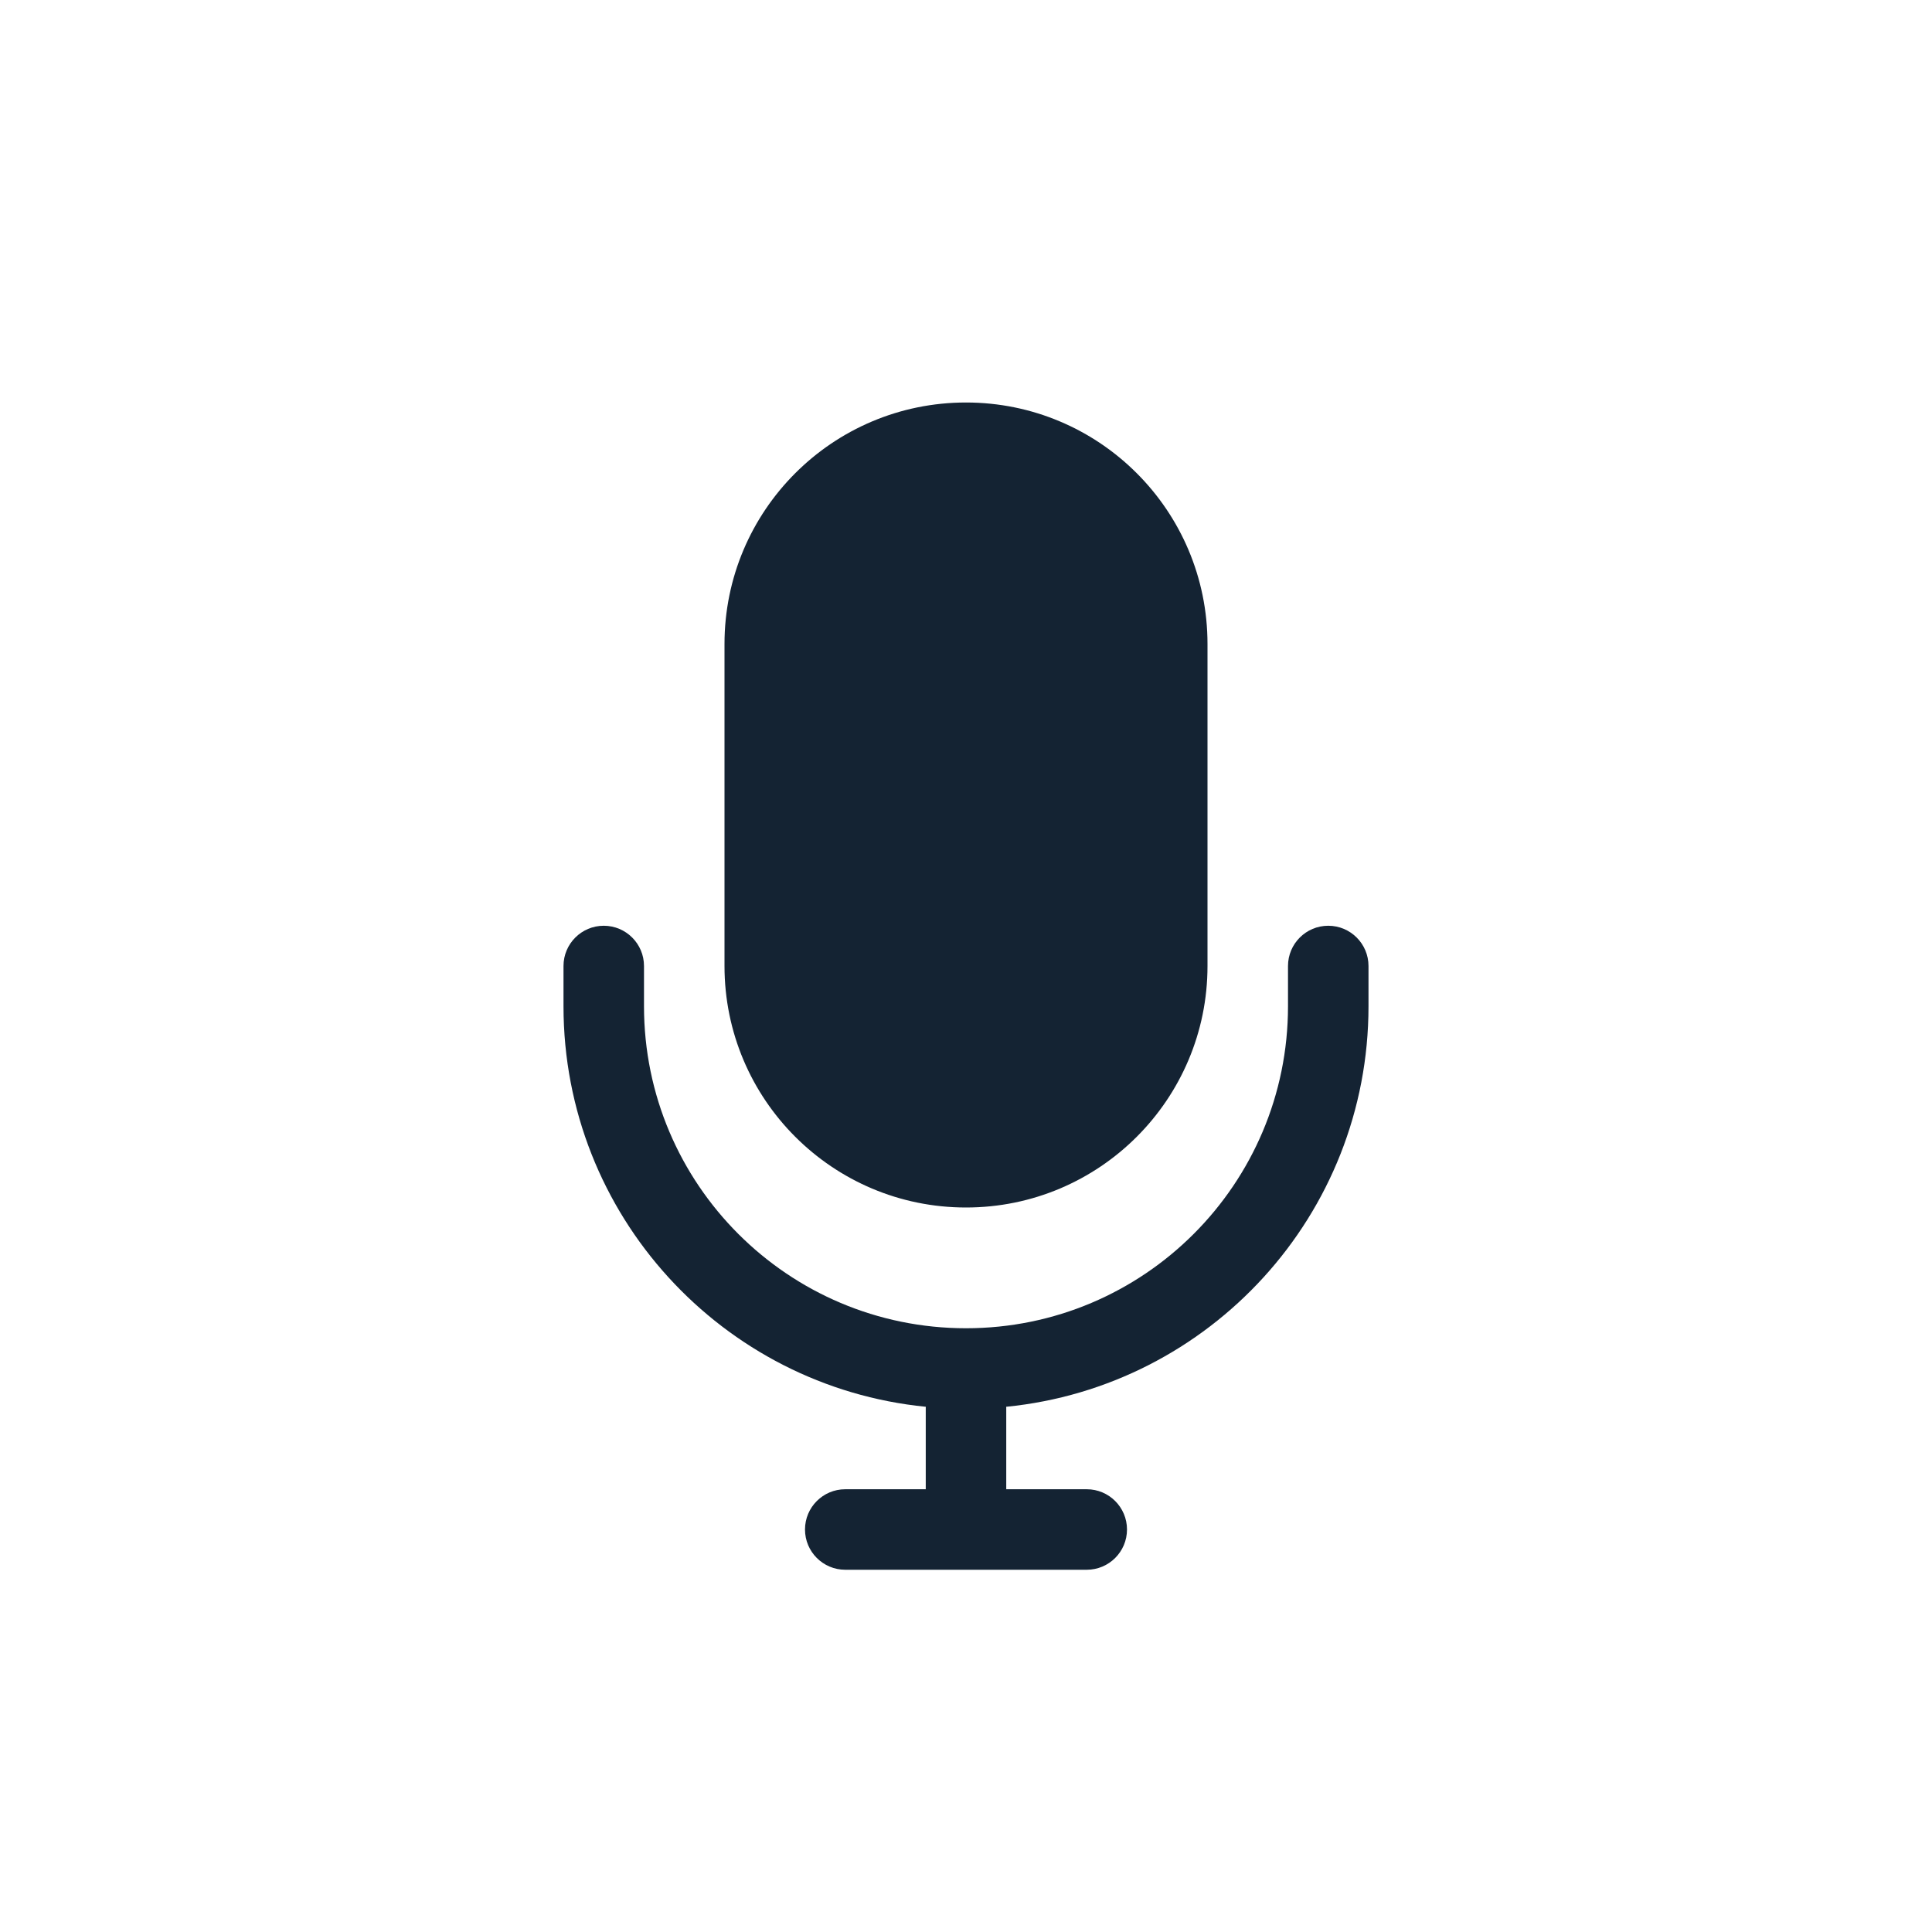 <svg width="48" height="48" viewBox="0 0 48 48" fill="none" xmlns="http://www.w3.org/2000/svg">
<path fill-rule="evenodd" clip-rule="evenodd" d="M24 10C20.686 10 18 12.686 18 16V24C18 27.314 20.686 30 24 30C27.314 30 30 27.314 30 24V16C30 12.686 27.314 10 24 10ZM16 24C16 23.448 15.552 23 15 23C14.448 23 14 23.448 14 24V25C14 30.186 17.947 34.45 23.001 34.951C23 34.967 23 34.983 23 35V37H21C20.448 37 20 37.448 20 38C20 38.552 20.448 39 21 39H27C27.552 39 28 38.552 28 38C28 37.448 27.552 37 27 37H25V35C25 34.983 25 34.967 24.999 34.951C30.053 34.45 34 30.186 34 25V24C34 23.448 33.552 23 33 23C32.448 23 32 23.448 32 24V25C32 29.418 28.418 33 24 33C19.582 33 16 29.418 16 25V24Z" fill="#142333"/>
</svg>
